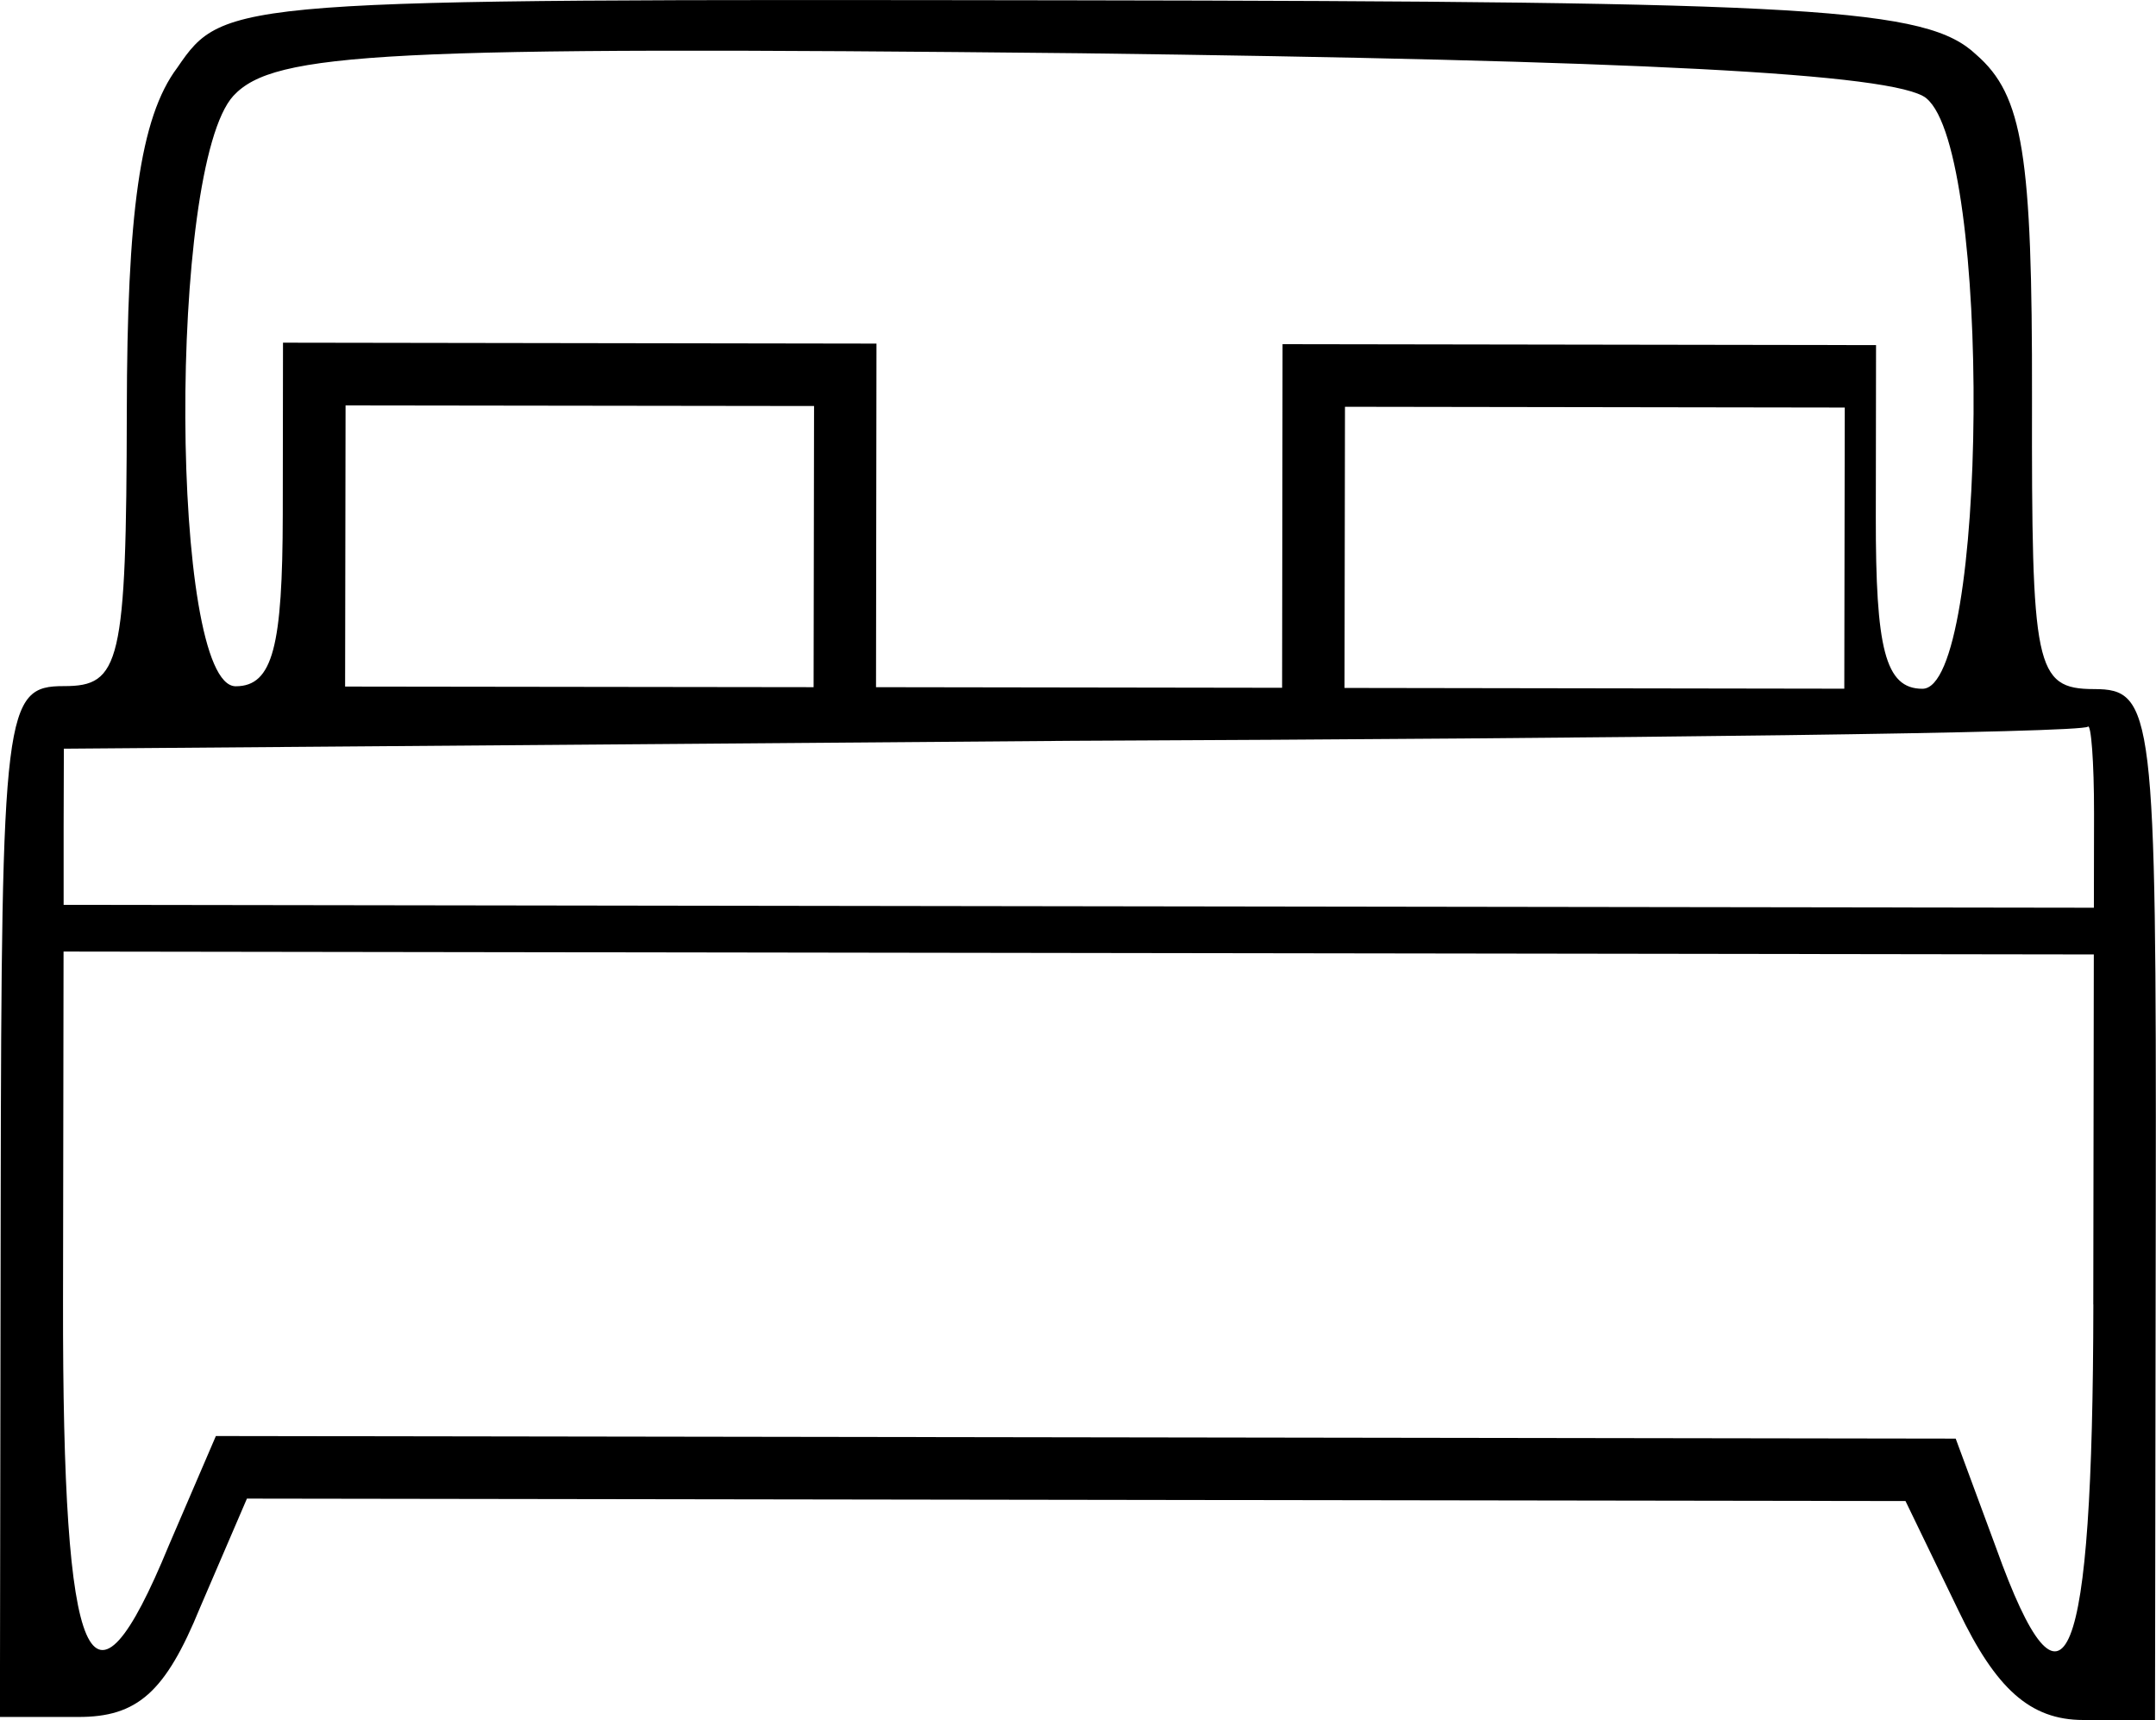 <?xml version="1.0" encoding="UTF-8"?>
<svg id="Calque_1" data-name="Calque 1" xmlns="http://www.w3.org/2000/svg" viewBox="0 0 283.94 226.49">
  <path d="M23.35,8.91c-4.95,6.57-6.61,19.32-6.65,45.24-.05,33.32-.88,36.2-8.28,36.19-7.82-.01-8.23,2.87-8.33,67.86l-.1,67.87h10.28c7.82.03,11.52-3.26,16.06-14.36l6.19-14.39,109.42.16,109.01.16,6.97,14.41c4.92,10.29,9.44,14.41,16.43,14.42h9.46s.1-67.86.1-67.86c.09-64.99-.31-67.87-8.13-67.88s-8.22-2.89-8.17-38.27c.05-32.09-1.18-39.9-7.34-45.26C253.72,1.02,239.32.18,141.01.04,30.36-.12,29.53-.13,23.35,8.91ZM253.7,12.95c8.63,7.01,8.11,77.76-.52,77.74-4.94,0-6.16-5.36-6.14-22.63l.03-22.62-39.08-.06-39.08-.06-.03,22.62-.03,22.62-26.74-.04-26.74-.04.03-22.62.03-22.62-39.08-.06-39.08-.06-.03,22.62c-.03,17.28-1.27,22.62-6.2,22.62-8.64-.01-8.95-68.3-.3-77.75,5.36-5.75,19.75-6.55,111.48-5.6,72.81.93,107.36,2.62,111.47,5.92ZM107.18,71.97l-.03,18.51-30.85-.04-30.85-.04.03-18.51.03-18.51,30.85.04,30.85.04-.03,18.51ZM242.92,72.17l-.03,18.51-32.91-.05-32.91-.05.03-18.51.03-18.51,32.91.05,32.91.05-.03,18.51ZM275.78,107.18l-.02,12.34-133.69-.19-133.69-.19v-10.28s.03-10.28.03-10.28l132.87-1.04c72.81-.31,132.87-1.04,133.69-1.86.41-.41.82,4.53.81,11.52ZM275.69,171.76c-.07,48.13-3.79,57.17-12.8,32.07l-5.33-14.41-114.77-.17-114.36-.17-6.19,14.39c-10.32,25.08-14.01,16.85-13.94-32.11l.07-46.07,133.69.19,133.69.19-.07,46.07Z"/>
</svg>